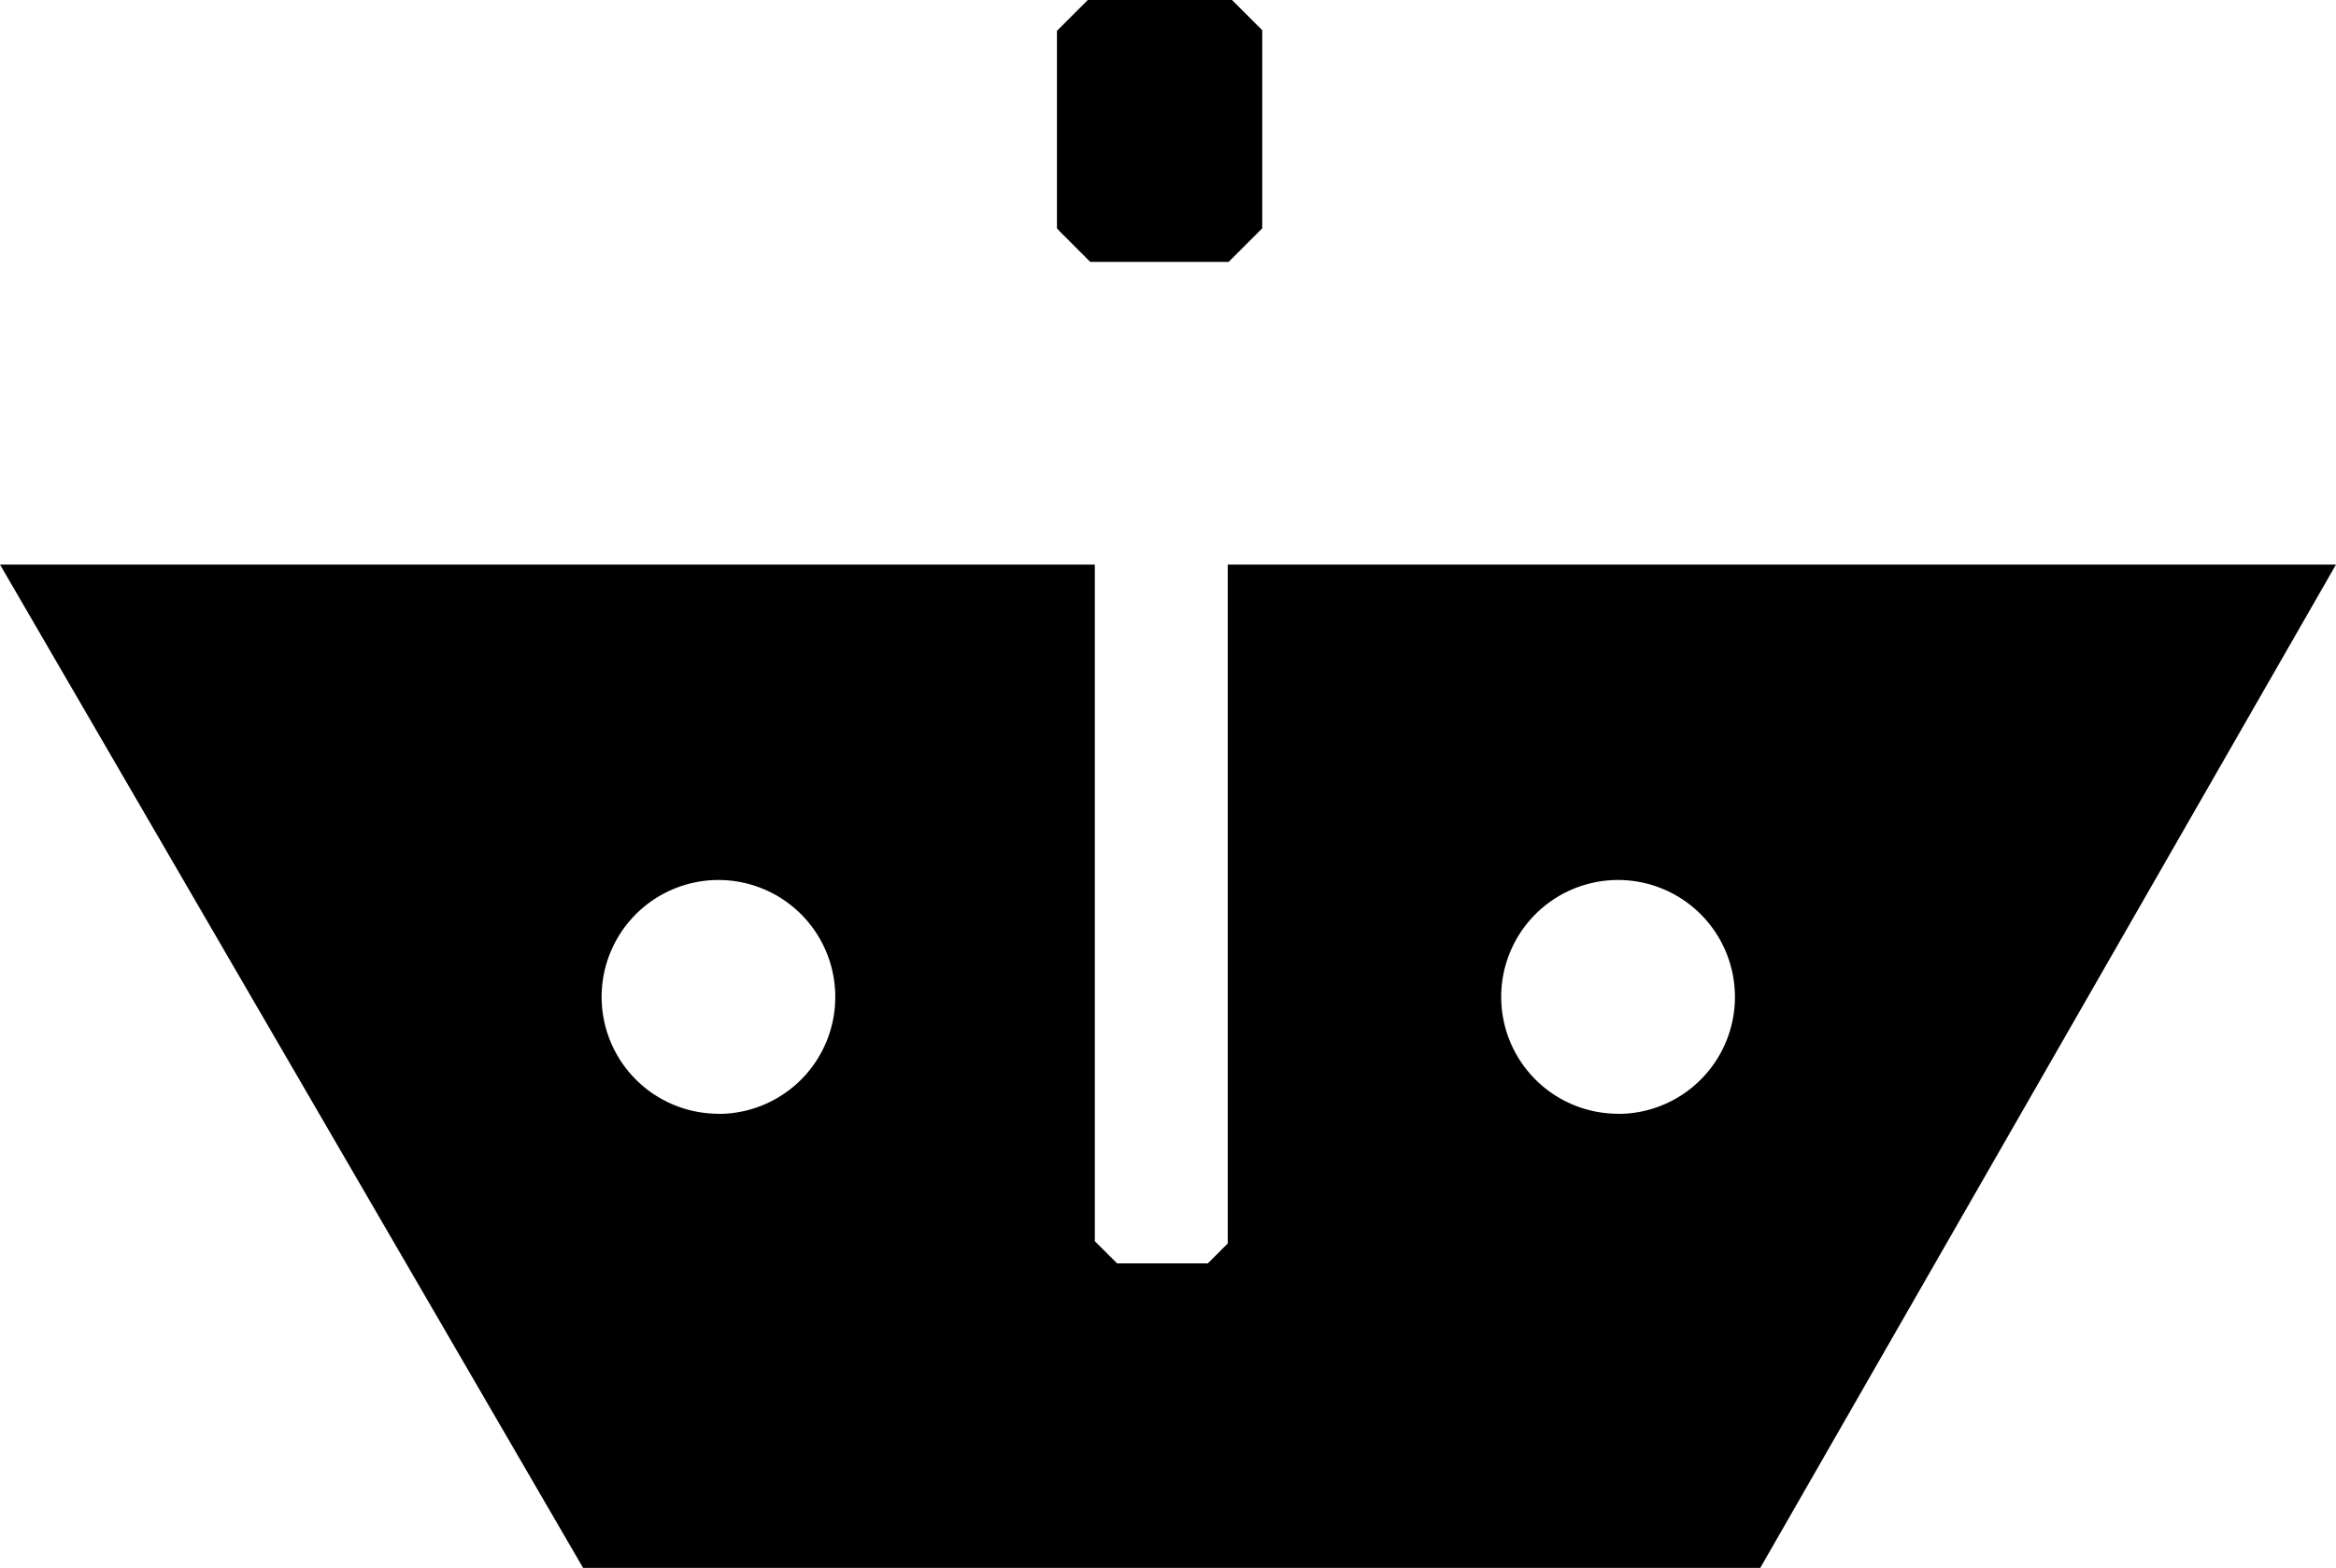 <svg xmlns="http://www.w3.org/2000/svg" width="49.77" height="33.403" viewBox="0 0 49.77 33.403"><g id="Group_773" data-name="Group 773" transform="translate(-64.72 156.088)"><path id="Path_448" data-name="Path 448" d="M90.878-95.757v14.463l-.425.425H88.521l-.475-.473V-95.757H64.72L77.143-74.382h25.081L114.49-95.757Zm-10.85,11.7a2.49,2.49,0,0,1-2.49-2.49,2.49,2.49,0,0,1,2.49-2.49,2.489,2.489,0,0,1,2.488,2.49A2.489,2.489,0,0,1,80.028-84.054Zm19.166,0a2.49,2.49,0,0,1-2.49-2.49,2.49,2.49,0,0,1,2.49-2.49,2.491,2.491,0,0,1,2.49,2.49A2.491,2.491,0,0,1,99.194-84.054Z" transform="translate(0 -48.303)"></path><path id="Path_449" data-name="Path 449" d="M177.67-151.224v-4.207l.657-.657H181.4l.644.644v4.22l-.716.716H178.38l-.647-.647" transform="translate(-90.431 0)"></path></g></svg>